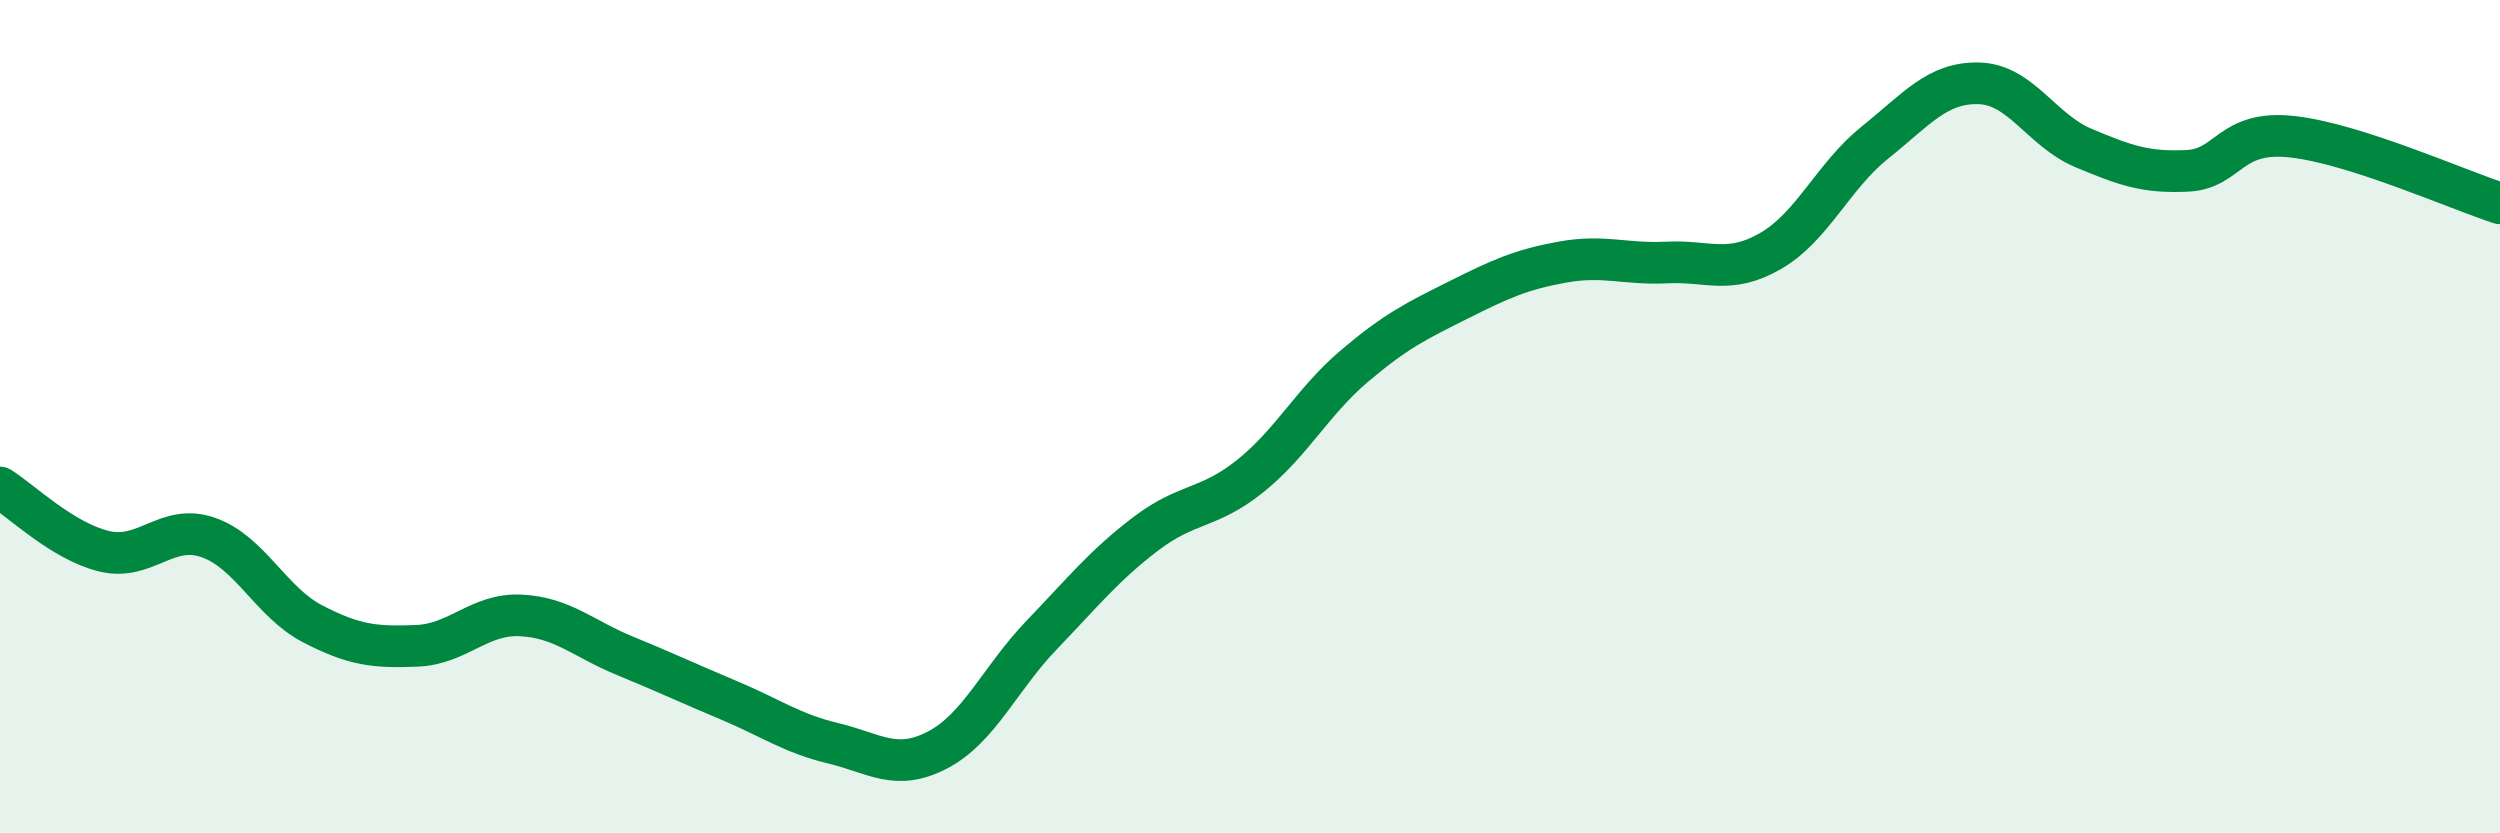 
    <svg width="60" height="20" viewBox="0 0 60 20" xmlns="http://www.w3.org/2000/svg">
      <path
        d="M 0,11.7 C 0.5,12.01 1.5,12.99 2.5,13.23 C 3.5,13.47 4,12.55 5,12.9 C 6,13.25 6.5,14.45 7.5,14.97 C 8.5,15.49 9,15.54 10,15.5 C 11,15.46 11.5,14.72 12.5,14.77 C 13.5,14.82 14,15.33 15,15.74 C 16,16.15 16.5,16.39 17.5,16.81 C 18.5,17.23 19,17.6 20,17.84 C 21,18.08 21.5,18.52 22.5,18 C 23.5,17.48 24,16.28 25,15.24 C 26,14.2 26.5,13.57 27.5,12.81 C 28.5,12.05 29,12.23 30,11.43 C 31,10.63 31.5,9.64 32.5,8.79 C 33.5,7.94 34,7.7 35,7.2 C 36,6.7 36.5,6.47 37.5,6.29 C 38.5,6.11 39,6.35 40,6.3 C 41,6.25 41.5,6.6 42.5,6.02 C 43.5,5.44 44,4.22 45,3.42 C 46,2.62 46.5,1.97 47.5,2 C 48.5,2.03 49,3.13 50,3.55 C 51,3.97 51.5,4.15 52.5,4.1 C 53.5,4.05 53.5,3.12 55,3.28 C 56.5,3.44 59,4.56 60,4.88L60 20L0 20Z"
        fill="#008740"
        opacity="0.1"
        stroke-linecap="round"
        stroke-linejoin="round"
      />
      <path
        d="M 0,11.7 C 0.5,12.01 1.5,12.99 2.5,13.23 C 3.5,13.47 4,12.55 5,12.9 C 6,13.25 6.5,14.45 7.5,14.97 C 8.5,15.49 9,15.54 10,15.5 C 11,15.46 11.5,14.72 12.5,14.77 C 13.5,14.82 14,15.33 15,15.74 C 16,16.15 16.5,16.39 17.5,16.81 C 18.5,17.23 19,17.6 20,17.84 C 21,18.08 21.5,18.52 22.5,18 C 23.5,17.48 24,16.28 25,15.24 C 26,14.2 26.5,13.57 27.5,12.81 C 28.5,12.05 29,12.23 30,11.43 C 31,10.63 31.5,9.64 32.5,8.79 C 33.5,7.94 34,7.7 35,7.2 C 36,6.7 36.5,6.47 37.5,6.29 C 38.5,6.11 39,6.35 40,6.3 C 41,6.25 41.5,6.6 42.5,6.02 C 43.5,5.44 44,4.22 45,3.42 C 46,2.62 46.5,1.97 47.5,2 C 48.5,2.03 49,3.13 50,3.55 C 51,3.97 51.5,4.15 52.5,4.1 C 53.5,4.05 53.5,3.12 55,3.28 C 56.5,3.44 59,4.56 60,4.88"
        stroke="#008740"
        stroke-width="1"
        fill="none"
        stroke-linecap="round"
        stroke-linejoin="round"
      />
    </svg>
  